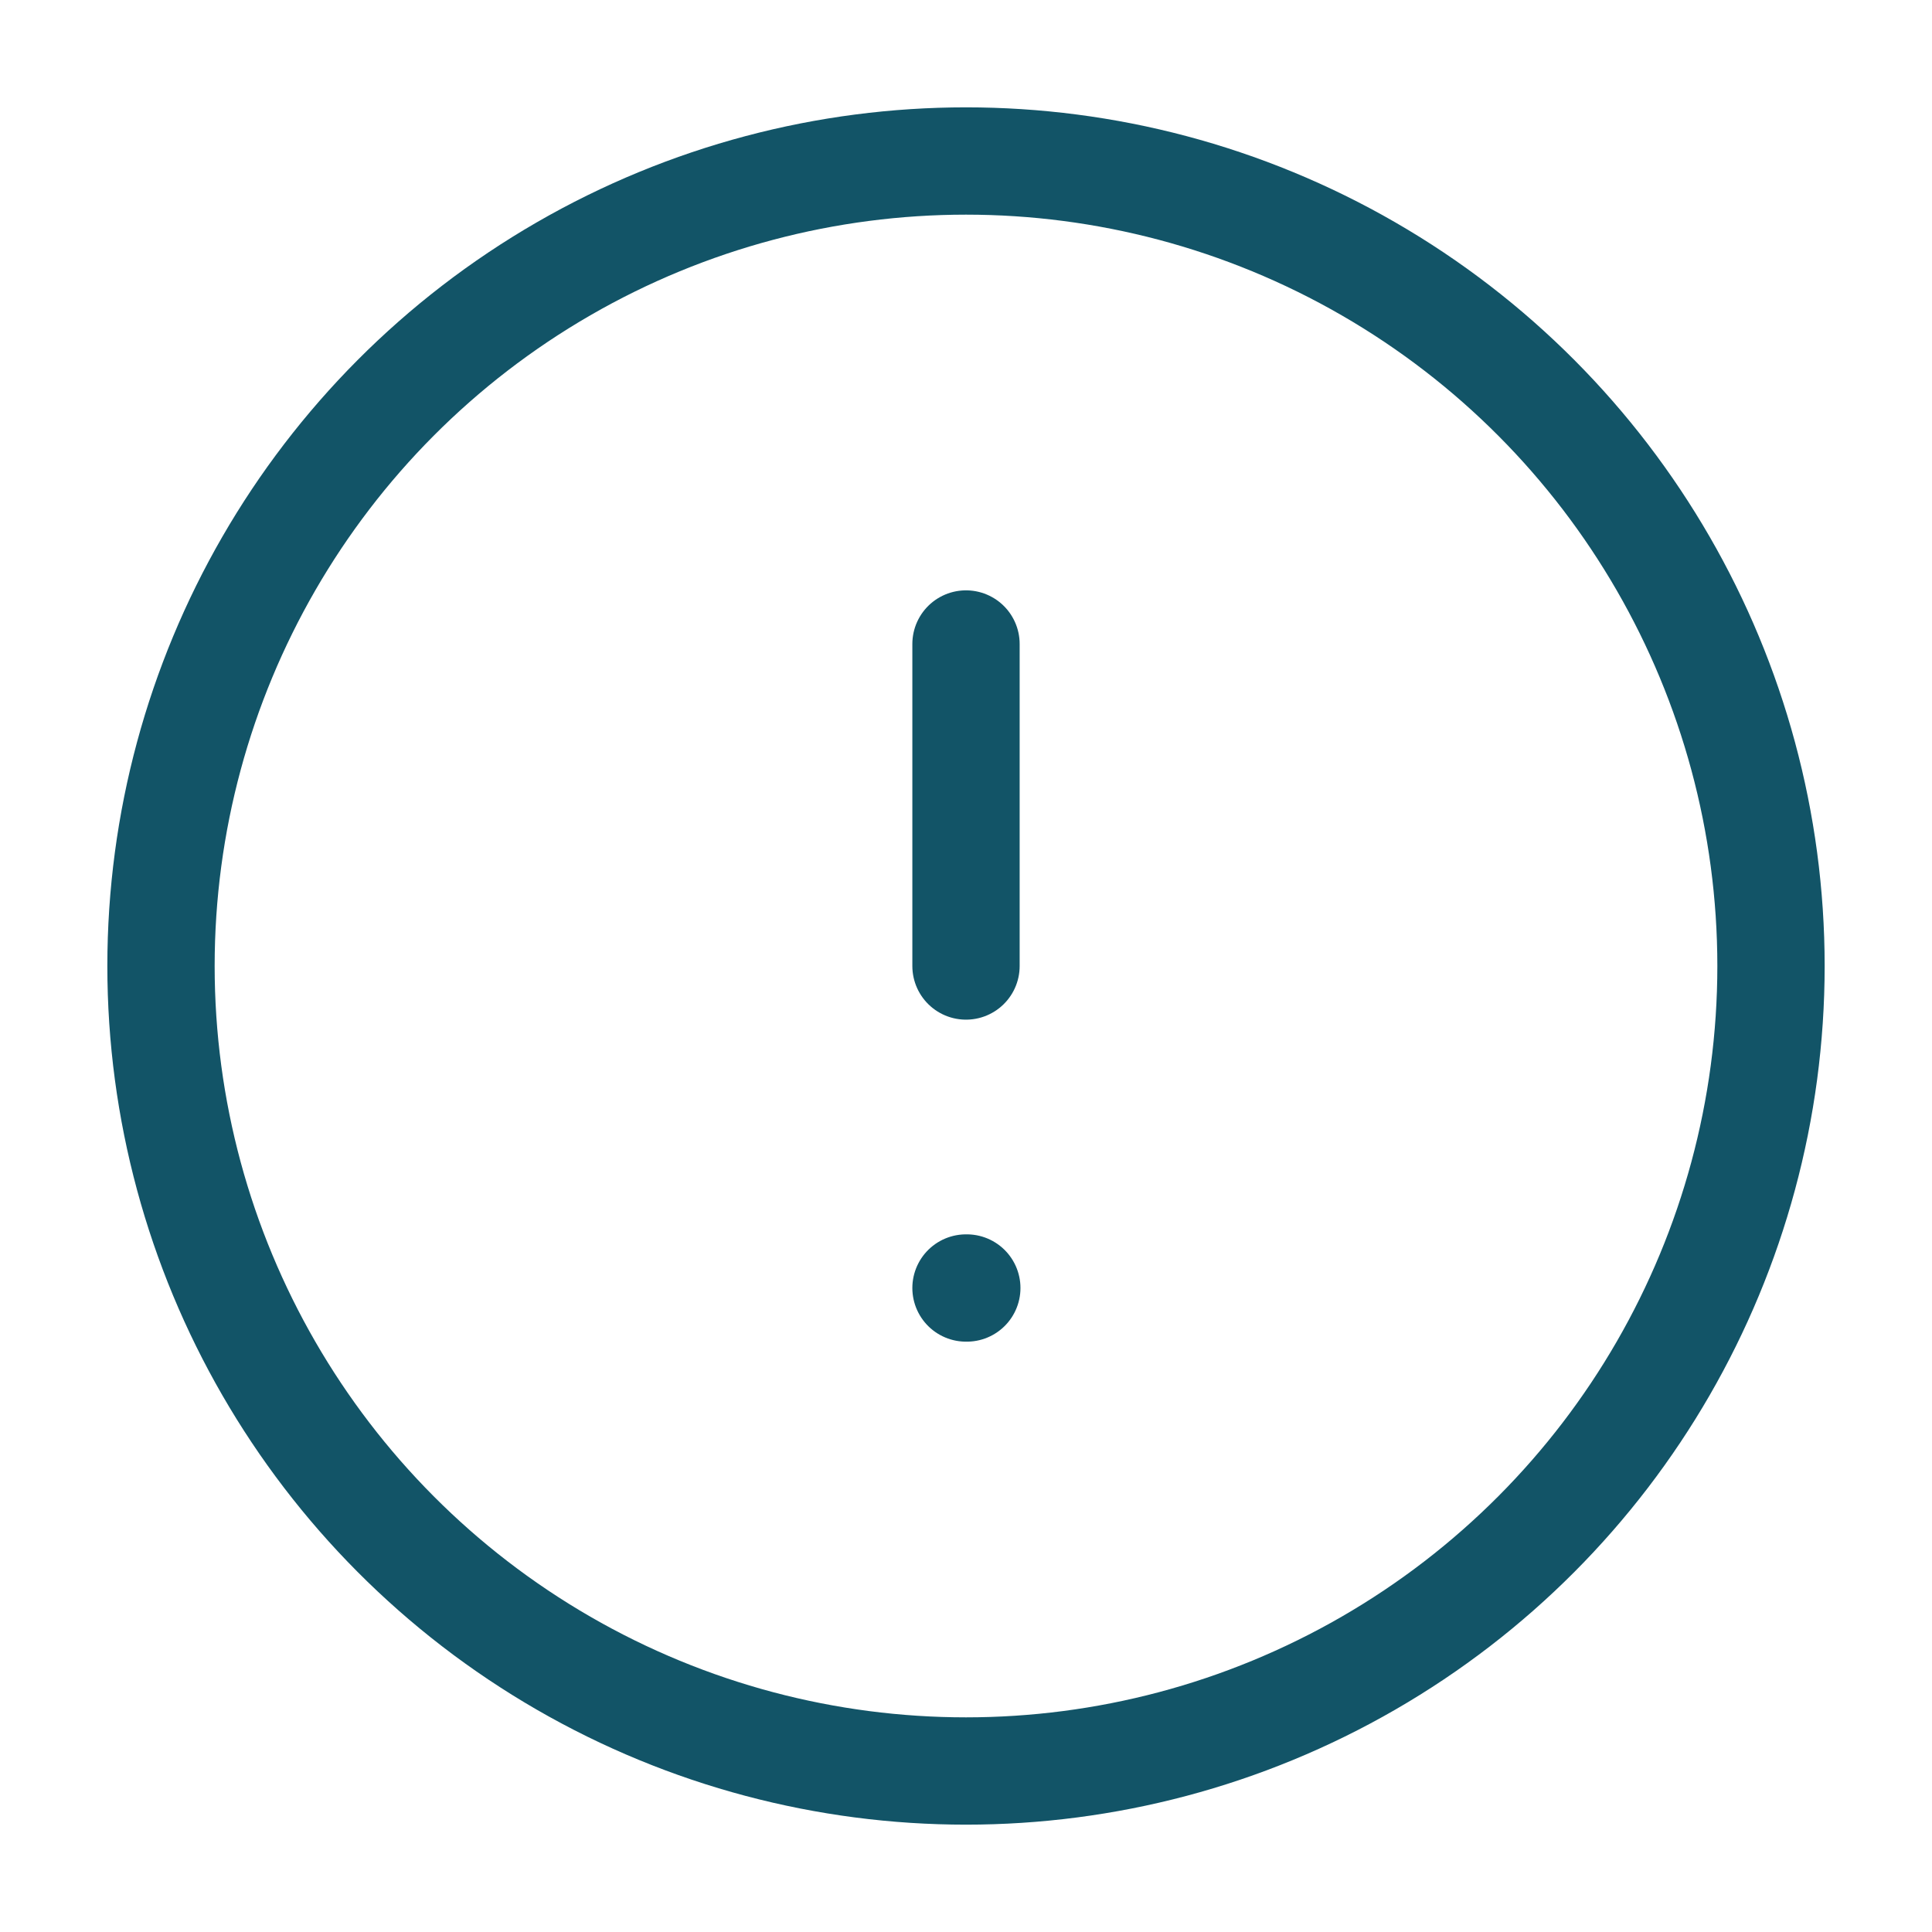 <svg xmlns="http://www.w3.org/2000/svg" width="36" height="36" viewBox="0 0 24 24" fill="none" stroke="#125467" stroke-width="1.333" stroke-linecap="round" stroke-linejoin="round" class="lucide lucide-circle-alert-icon lucide-circle-alert"><circle cx="12" cy="12" r="10"/><line x1="12" x2="12" y1="8" y2="12"/><line x1="12" x2="12.01" y1="16" y2="16"/></svg>
